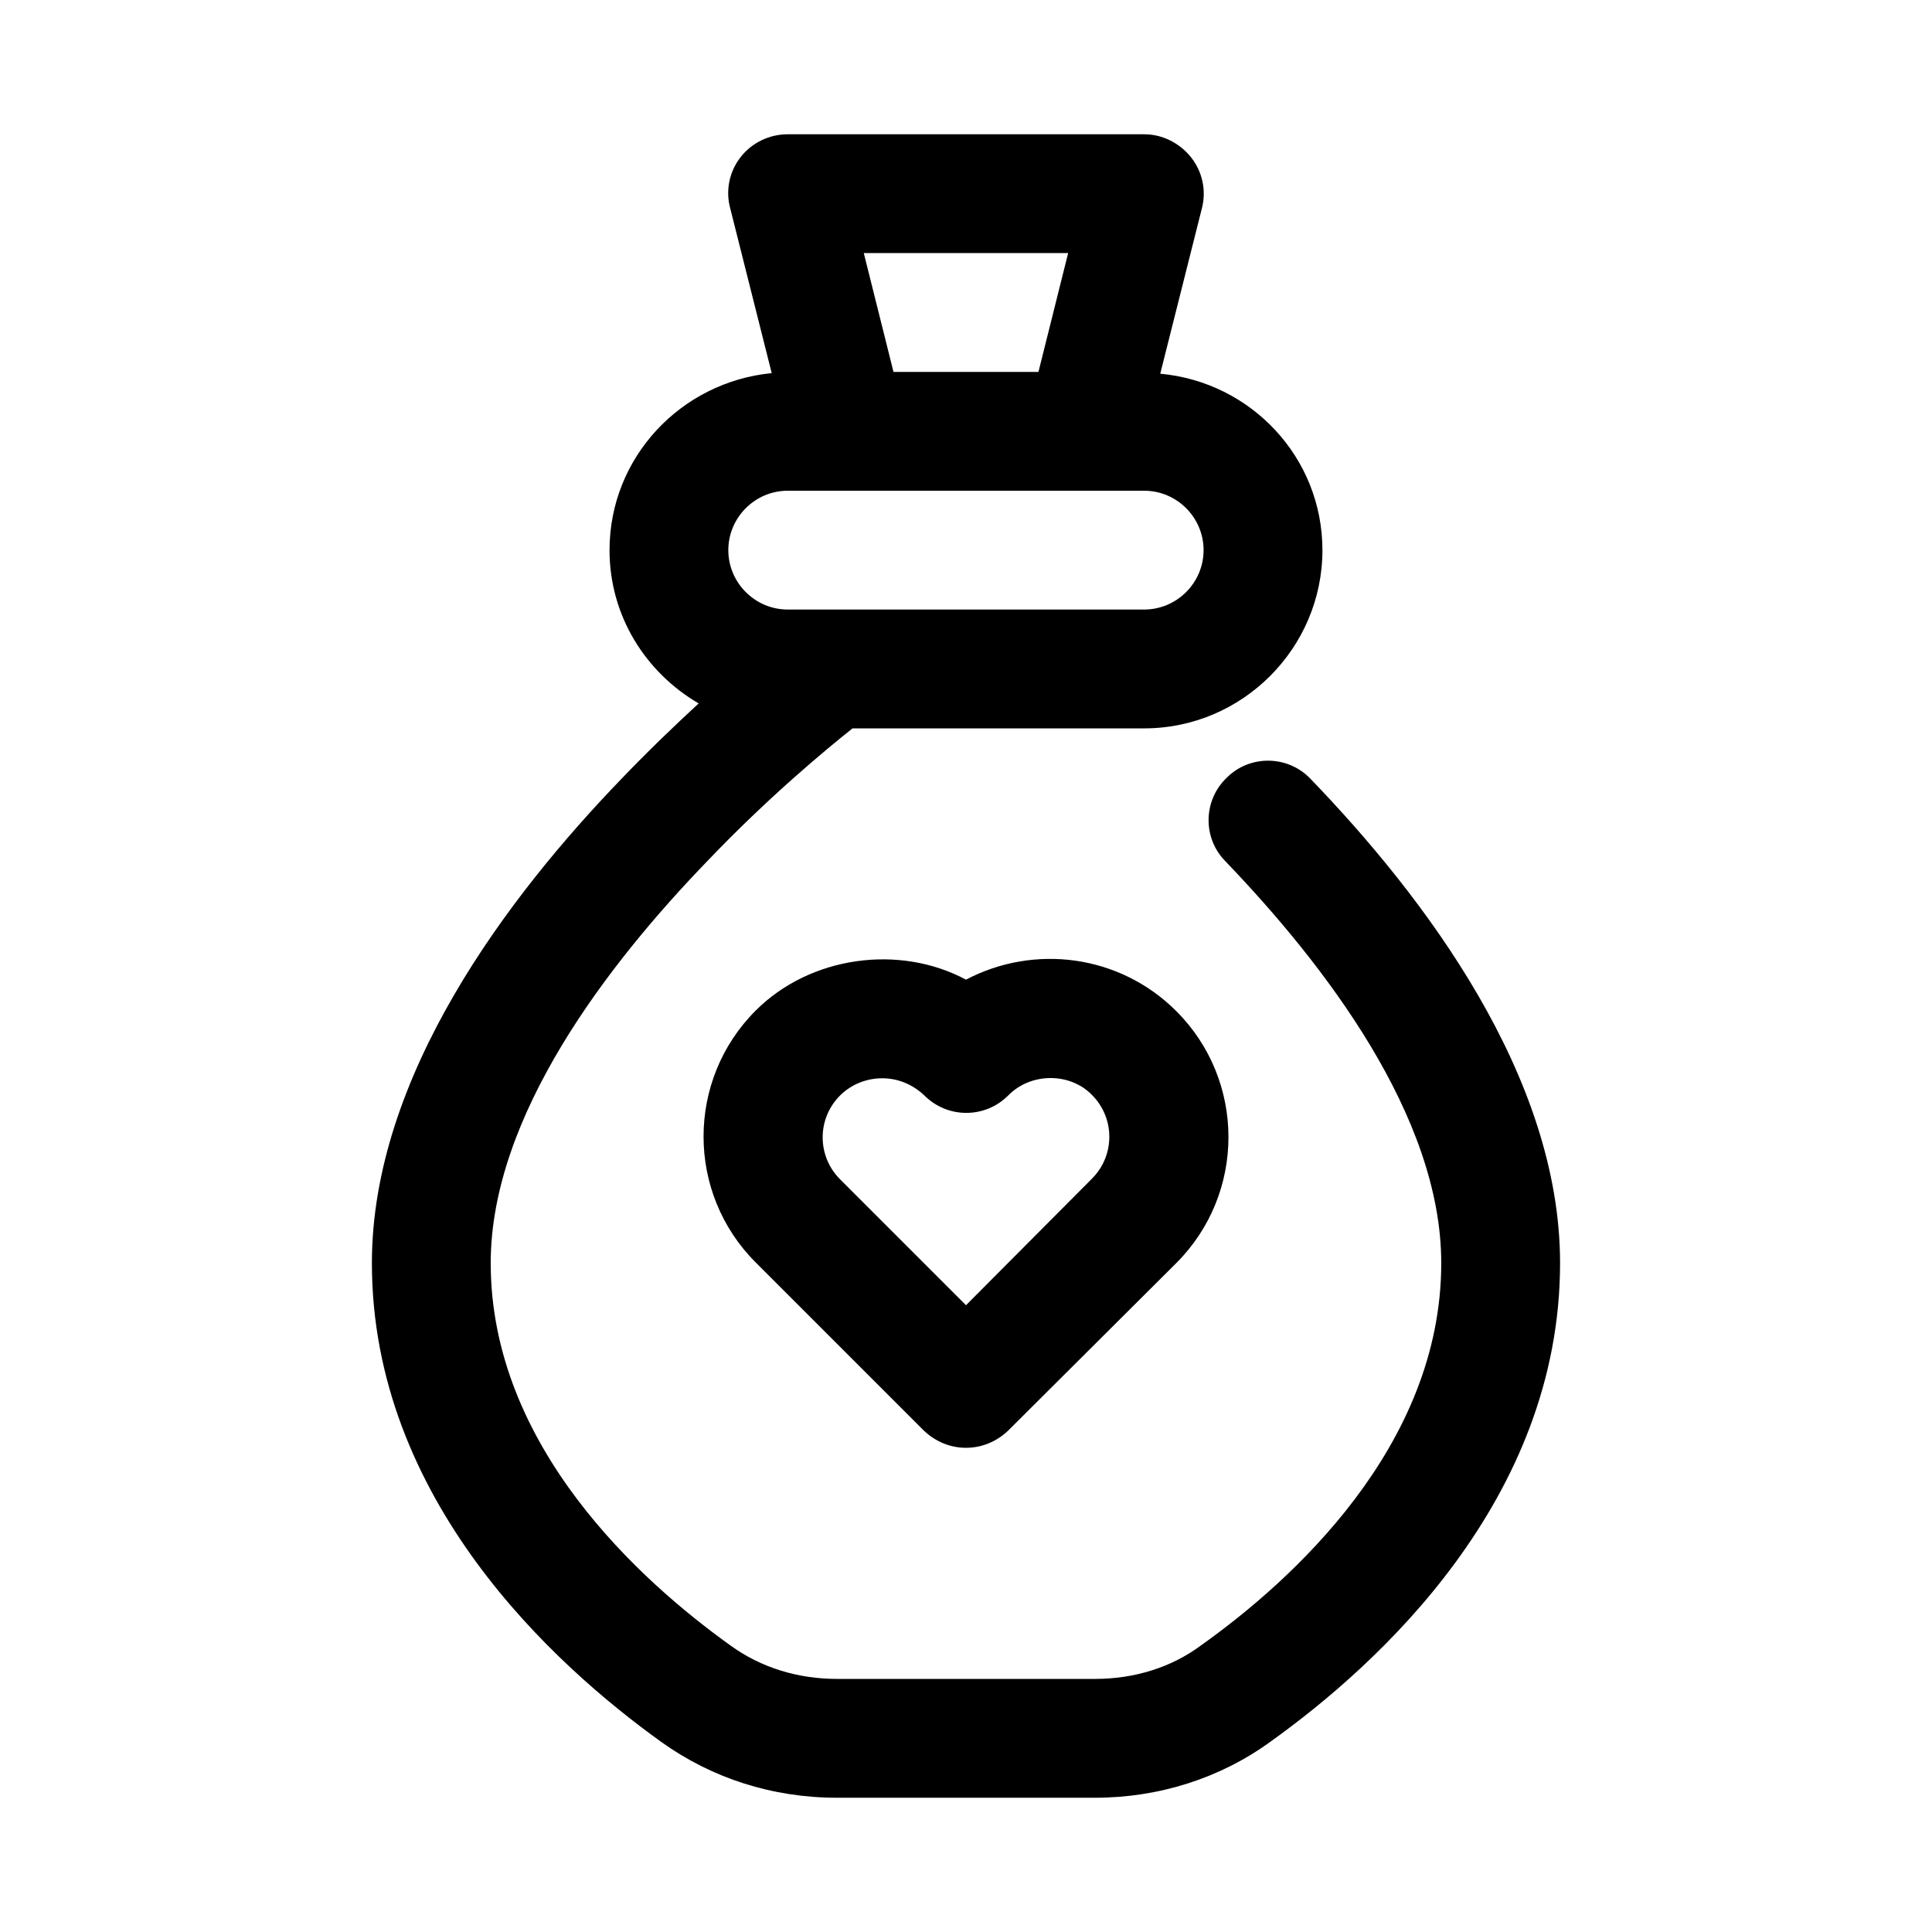 <?xml version="1.0" encoding="UTF-8"?>
<!-- Uploaded to: SVG Repo, www.svgrepo.com, Generator: SVG Repo Mixer Tools -->
<svg fill="#000000" width="800px" height="800px" version="1.1" viewBox="144 144 512 512" xmlns="http://www.w3.org/2000/svg">
 <g>
  <path d="m308.68 350.41c-30.07 31.172-66.125 78.719-66.125 128.31 0 62.66 48.176 106.43 76.672 126.9 13.383 9.605 29.441 14.801 46.602 14.801h68.328c17.004 0 33.219-5.195 46.445-14.801 28.656-20.469 76.832-64.238 76.832-126.9 0-49.594-36.055-97.141-66.125-128.31-5.984-6.297-16.059-6.453-22.199-0.316-6.297 5.984-6.453 16.059-0.316 22.199 25.98 27.078 57.152 67.383 57.152 106.43 0 48.648-39.832 84.387-63.762 101.39-7.871 5.828-17.633 8.816-28.023 8.816h-68.328c-10.391 0-20.152-2.992-28.184-8.816-23.773-17.004-63.605-52.742-63.605-101.39 0-39.047 31.172-79.352 57.309-106.43 16.215-17.004 31.645-29.758 38.574-35.266h77.301c25.977 0 47.23-21.254 47.23-47.23 0-24.562-18.895-44.555-42.98-46.762l11.02-43.77c1.258-4.723 0.156-9.762-2.832-13.539-2.992-3.777-7.559-6.141-12.438-6.141h-94.465c-4.879 0-9.445 2.203-12.438 5.984-2.992 3.777-4.094 8.816-2.832 13.539l11.02 43.77c-24.09 2.359-42.98 22.355-42.98 46.914 0 17.477 9.605 32.434 23.617 40.621-6.301 5.824-13.227 12.438-20.469 19.996zm118.39-139.34-7.871 31.488h-38.414l-7.871-31.488zm-74.312 62.977h94.461c8.66 0 15.742 7.086 15.742 15.742 0 8.66-7.086 15.742-15.742 15.742h-94.465c-8.66 0-15.742-7.086-15.742-15.742 0.004-8.656 7.086-15.742 15.746-15.742z"/>
  <path d="m400 403.62c-17.633-9.445-41.25-6.297-55.734 8.188-18.422 18.422-18.422 48.336 0 66.754l44.555 44.555c3.148 2.992 7.086 4.566 11.18 4.566s8.031-1.574 11.18-4.566l44.555-44.398c18.422-18.422 18.422-48.336 0-66.754-15.117-15.113-37.789-17.793-55.734-8.344zm33.375 30.543c6.141 6.141 6.141 16.059 0 22.199l-33.375 33.535-33.379-33.379c-6.141-6.141-6.141-16.059 0-22.199 2.992-2.992 7.086-4.566 11.18-4.566s8.031 1.574 11.18 4.566c6.141 6.141 16.059 6.141 22.199 0 5.981-6.141 16.371-6.141 22.195-0.156z"/>
 </g>
</svg>